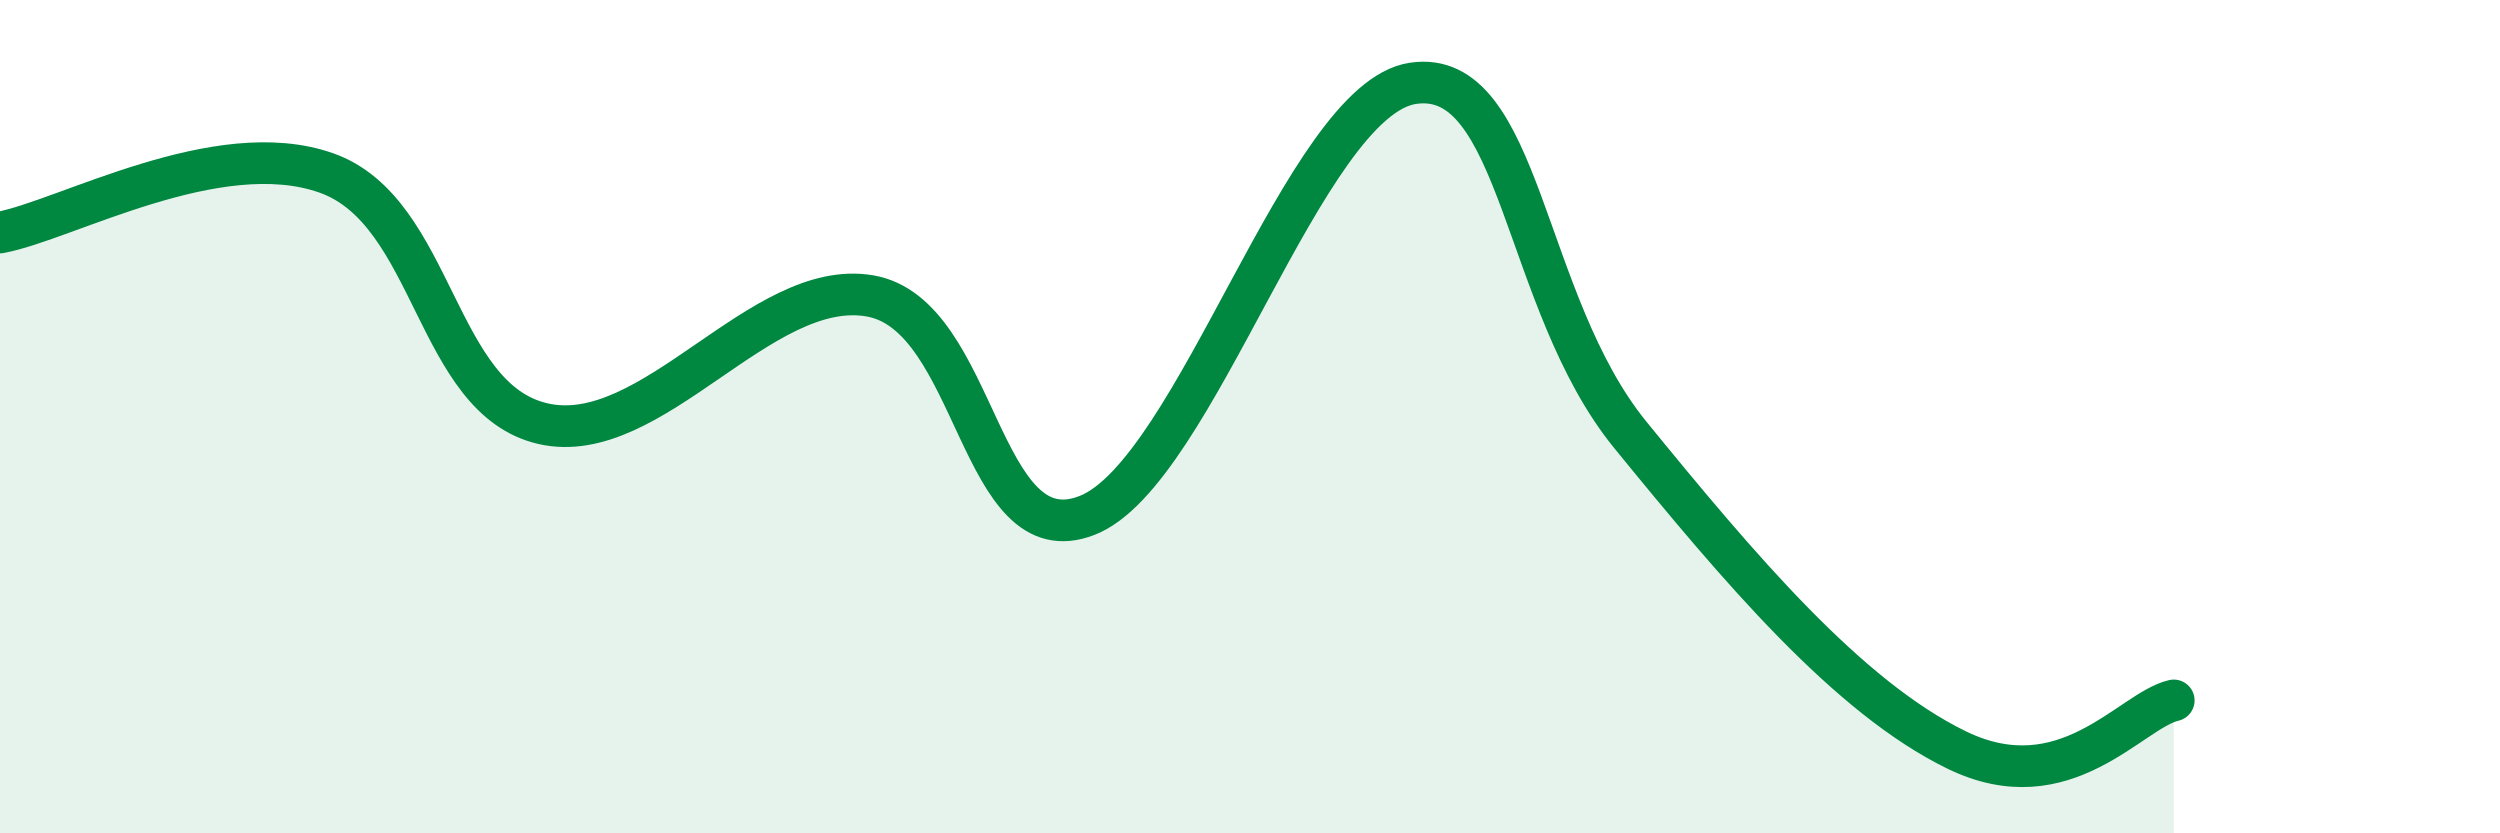 
    <svg width="60" height="20" viewBox="0 0 60 20" xmlns="http://www.w3.org/2000/svg">
      <path
        d="M 0,5.58 C 1.57,5.29 5.22,3.23 7.83,4.15 C 10.44,5.07 10.43,9.58 13.04,10.17 C 15.65,10.76 18.26,6.66 20.87,7.1 C 23.48,7.54 23.48,13.39 26.09,12.37 C 28.7,11.35 31.3,2.39 33.91,2 C 36.52,1.61 36.52,7.24 39.13,10.44 C 41.74,13.64 44.35,16.73 46.96,18 C 49.57,19.27 51.13,17.05 52.17,16.81L52.17 20L0 20Z"
        fill="#008740"
        opacity="0.1"
        stroke-linecap="round"
        stroke-linejoin="round"
      />
      <path
        d="M 0,5.58 C 1.57,5.29 5.22,3.23 7.83,4.15 C 10.44,5.07 10.43,9.58 13.04,10.17 C 15.65,10.76 18.26,6.66 20.87,7.1 C 23.48,7.54 23.48,13.39 26.09,12.37 C 28.7,11.35 31.3,2.39 33.91,2 C 36.52,1.61 36.52,7.24 39.13,10.44 C 41.74,13.64 44.35,16.73 46.96,18 C 49.57,19.27 51.13,17.05 52.17,16.81"
        stroke="#008740"
        stroke-width="1"
        fill="none"
        stroke-linecap="round"
        stroke-linejoin="round"
      />
    </svg>
  